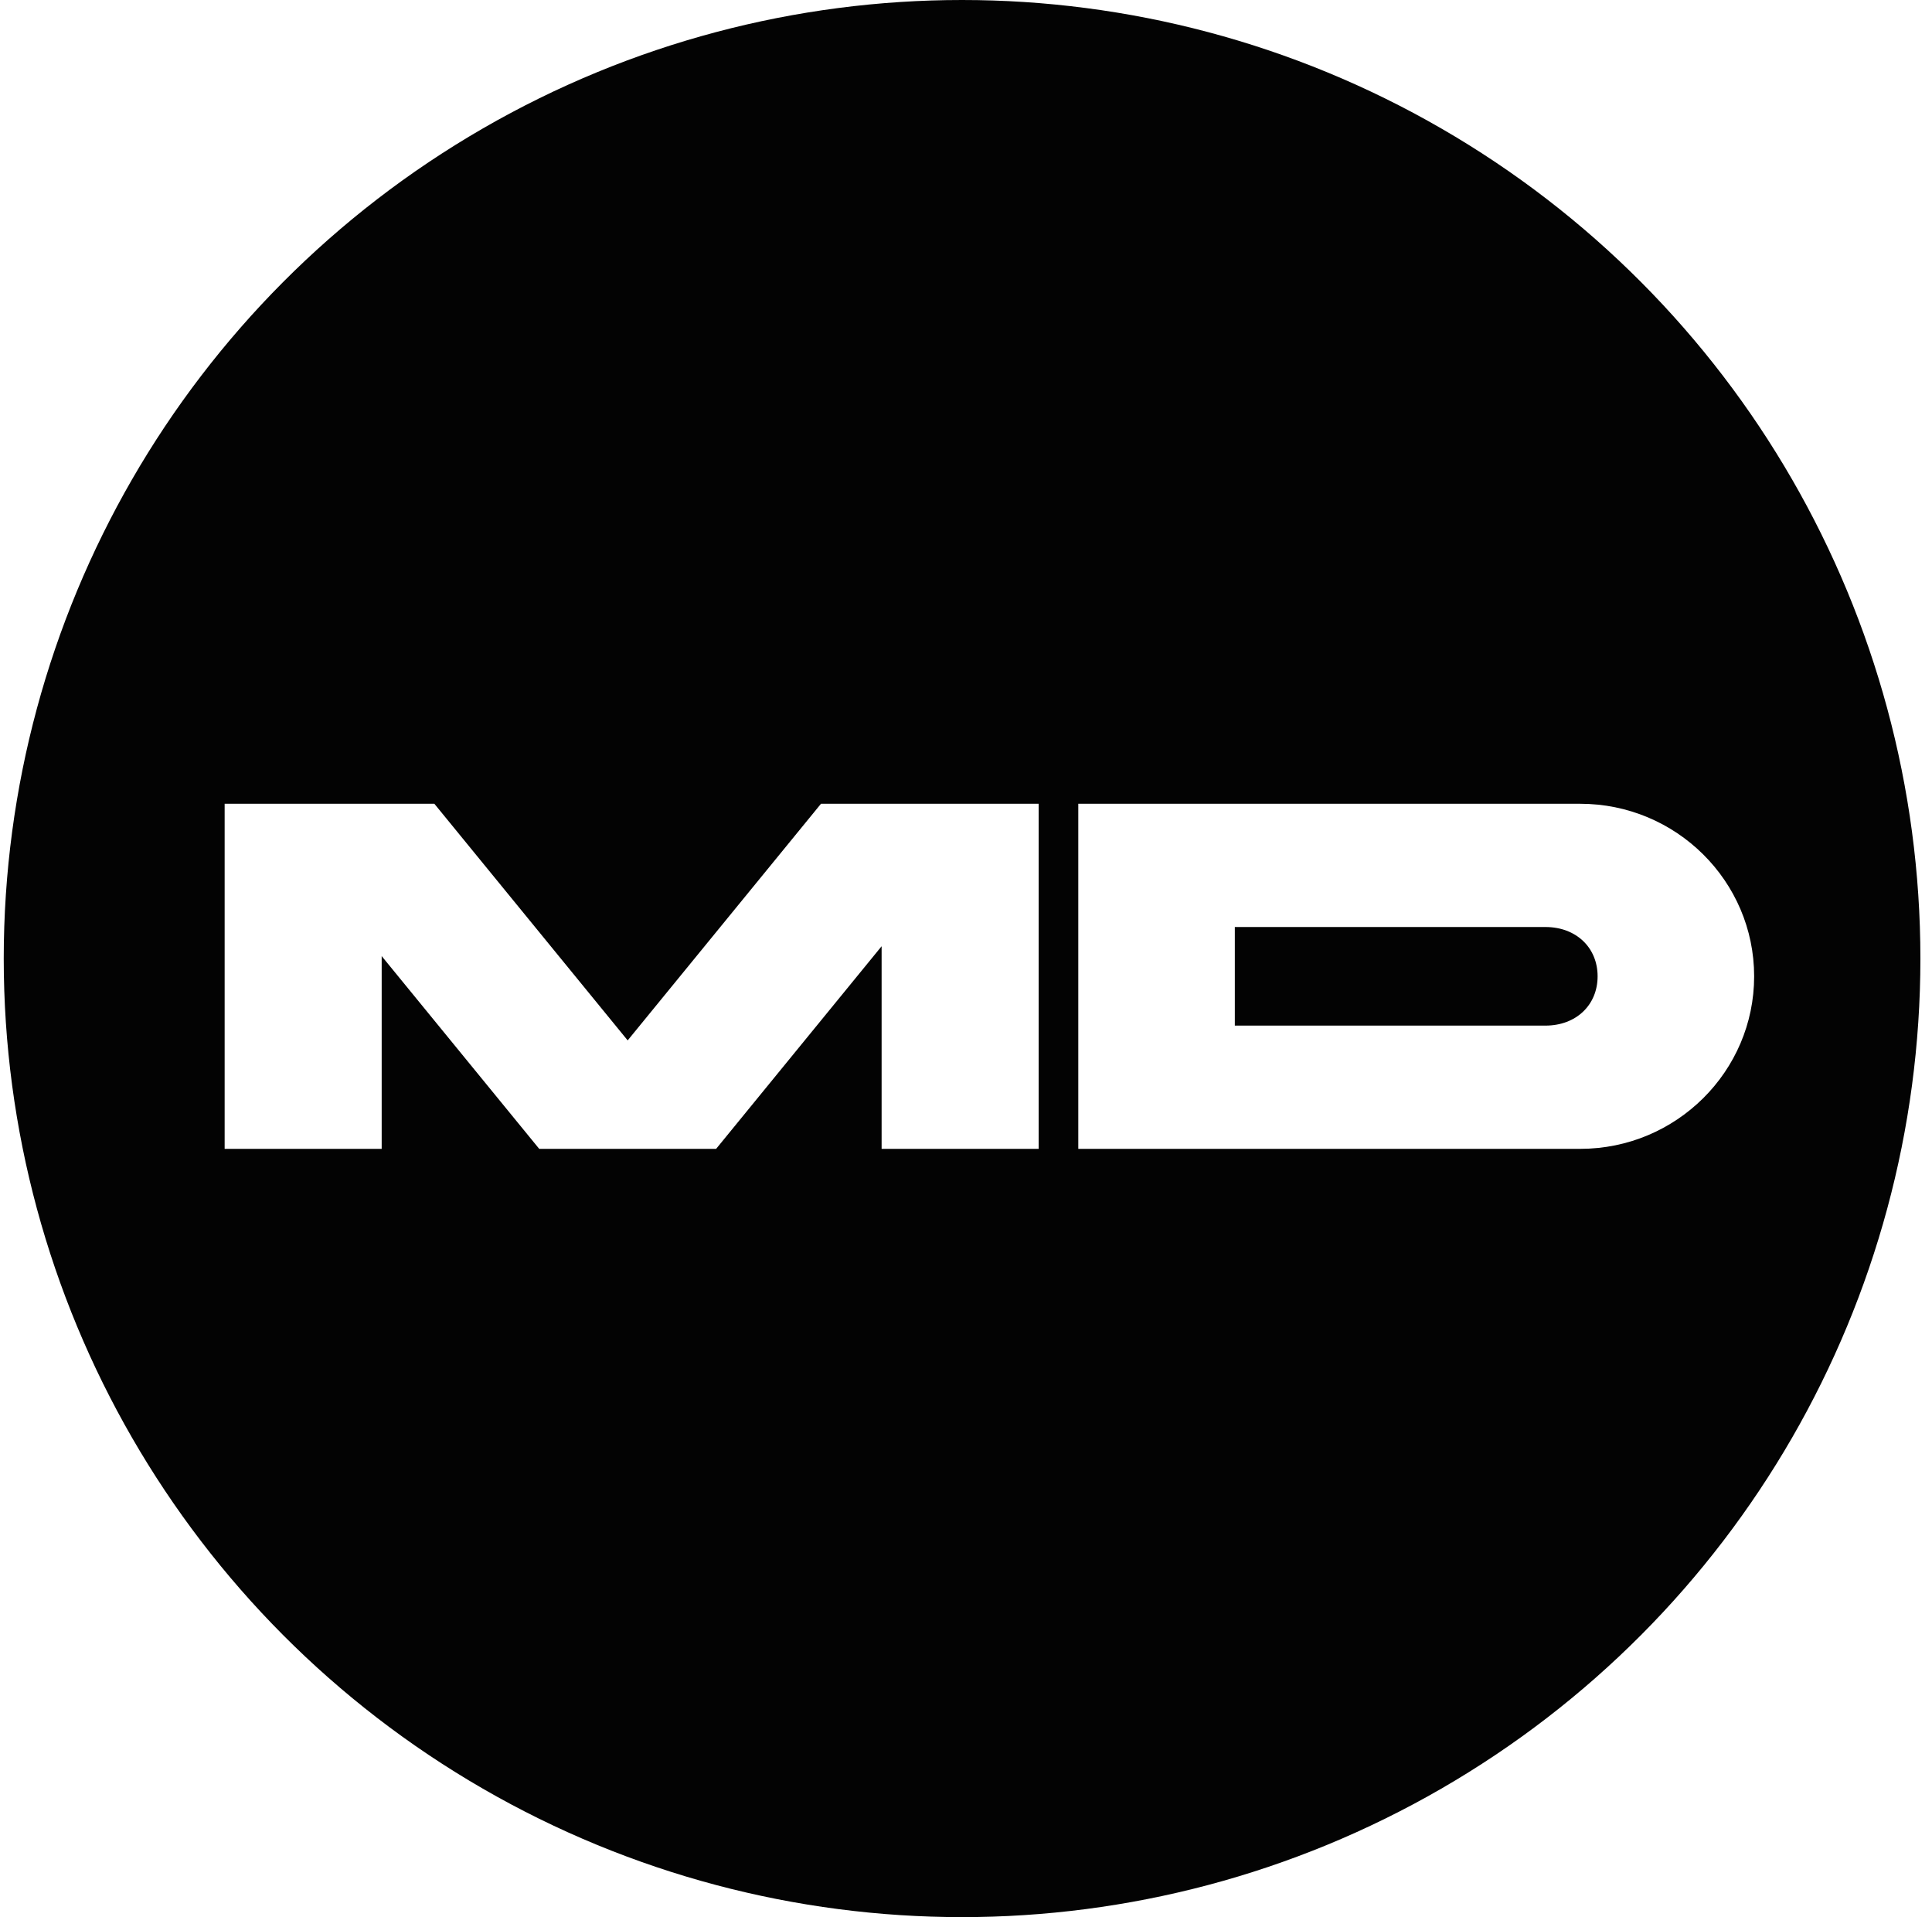 <?xml version="1.0" encoding="UTF-8"?> <svg xmlns="http://www.w3.org/2000/svg" width="504" height="500" viewBox="0 0 504 500" fill="none"><circle cx="250.974" cy="250" r="250" fill="#030303"></circle><g filter="url(#filter0_d_1_12669)"><path d="M53.974 295L53.974 205H108.682L159.111 266.714L209.541 205H266.323V295L225.357 295V242.157L182.187 295H136.035L94.94 244.729L94.94 295H53.974Z" fill="white"></path><path d="M407.6 295H276.665V205L407.6 205C432.621 205 452.974 225.186 452.974 250C452.974 274.814 432.621 295 407.6 295ZM317.501 237.143V262.857H398.525C406.563 262.857 412.138 257.457 412.138 250C412.138 242.543 406.563 237.143 398.525 237.143H317.501Z" fill="white"></path></g><defs><filter id="filter0_d_1_12669" x="12.317" y="163.343" width="491.571" height="182.571" filterUnits="userSpaceOnUse" color-interpolation-filters="sRGB"><feFlood flood-opacity="0" result="BackgroundImageFix"></feFlood><feColorMatrix in="SourceAlpha" type="matrix" values="0 0 0 0 0 0 0 0 0 0 0 0 0 0 0 0 0 0 127 0" result="hardAlpha"></feColorMatrix><feOffset dx="4.629" dy="4.629"></feOffset><feGaussianBlur stdDeviation="23.143"></feGaussianBlur><feColorMatrix type="matrix" values="0 0 0 0 1 0 0 0 0 1 0 0 0 0 1 0 0 0 0.25 0"></feColorMatrix><feBlend mode="normal" in2="BackgroundImageFix" result="effect1_dropShadow_1_12669"></feBlend><feBlend mode="normal" in="SourceGraphic" in2="effect1_dropShadow_1_12669" result="shape"></feBlend></filter></defs></svg> 